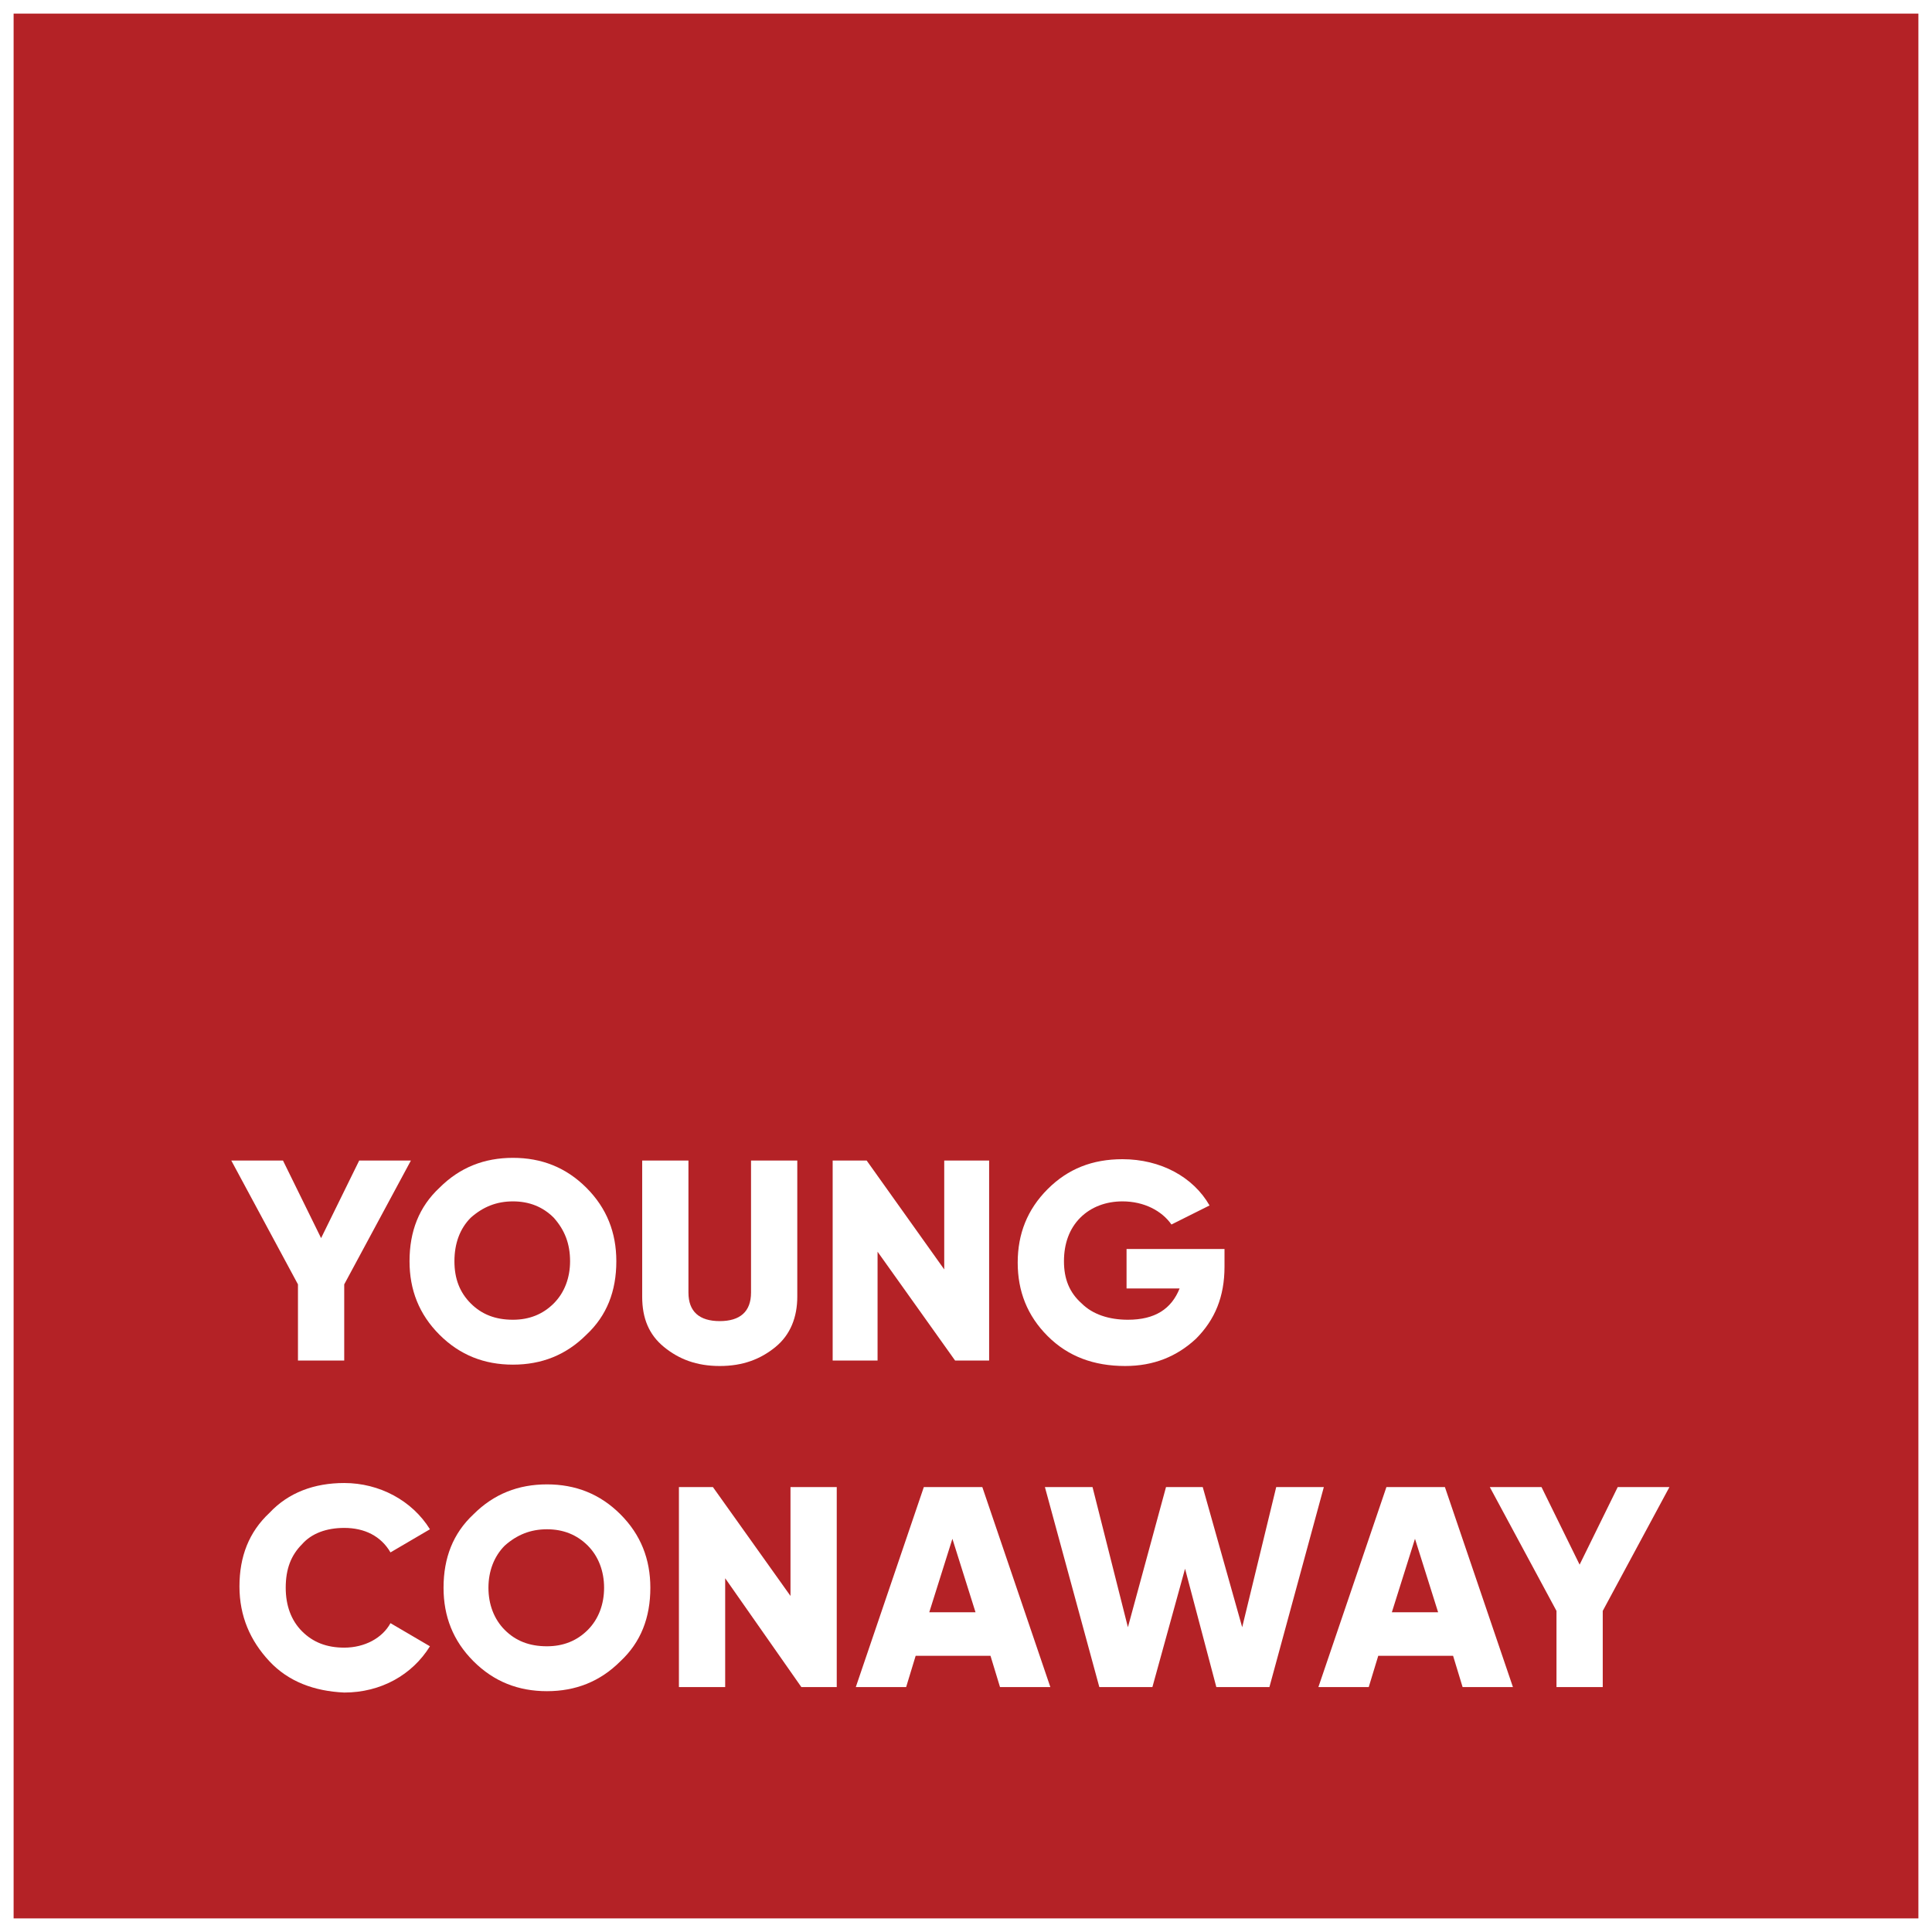 <?xml version="1.0" encoding="utf-8"?>
<!-- Generator: Adobe Illustrator 22.0.1, SVG Export Plug-In . SVG Version: 6.00 Build 0)  -->
<svg version="1.1" id="Layer_1" xmlns="http://www.w3.org/2000/svg" xmlns:xlink="http://www.w3.org/1999/xlink" x="0px" y="0px"
	 viewBox="0 0 142 142" style="enable-background:new 0 0 142 142;" xml:space="preserve">
<rect x="0" y="0" width="142" height="142" fill="#333333" stroke="none"/>
<style type="text/css">
	.st0{fill:#B42226;}
	.st1{fill:#FFFFFF;}
</style>
<rect x="0.5" y="0.5" class="st0" width="141" height="141"/>
<path class="st1" d="M141,141H1V1h140V141z M142,0h-1H1H0v1v140v1h1h140h1v-1V1V0z"/>
<polygon class="st1" points="30.2,85.3 25.3,94.4 25.3,100 21.9,100 21.9,94.4 17,85.3 20.8,85.3 23.6,91 26.4,85.3 "/>
<path class="st1" d="M37.7,100.3c-2.1,0-3.9-0.7-5.4-2.2c-1.5-1.5-2.2-3.3-2.2-5.4c0-2.2,0.7-4,2.2-5.4c1.5-1.5,3.3-2.2,5.4-2.2
	c2.1,0,3.9,0.7,5.4,2.2c1.5,1.5,2.2,3.3,2.2,5.4c0,2.2-0.7,4-2.2,5.4C41.6,99.6,39.8,100.3,37.7,100.3 M37.7,97c1.2,0,2.2-0.4,3-1.2
	c0.8-0.8,1.2-1.9,1.2-3.1c0-1.3-0.4-2.3-1.2-3.2c-0.8-0.8-1.8-1.2-3-1.2c-1.2,0-2.2,0.4-3.1,1.2c-0.8,0.8-1.2,1.9-1.2,3.2
	c0,1.3,0.4,2.3,1.2,3.1C35.4,96.6,36.4,97,37.7,97"/>
<path class="st1" d="M47.2,85.3h3.4V95c0,1.4,0.8,2.1,2.3,2.1c1.5,0,2.3-0.7,2.3-2.1v-9.7h3.4v10c0,1.5-0.5,2.8-1.6,3.7
	c-1.1,0.9-2.4,1.4-4.1,1.4c-1.7,0-3-0.5-4.1-1.4c-1.1-0.9-1.6-2.1-1.6-3.7V85.3z"/>
<polygon class="st1" points="69.4,85.3 72.7,85.3 72.7,100 70.2,100 64.5,92 64.5,100 61.2,100 61.2,85.3 63.7,85.3 69.4,93.3 "/>
<path class="st1" d="M90,91.8v1.3c0,2.2-0.7,3.9-2.1,5.3c-1.4,1.3-3.1,2-5.2,2c-2.3,0-4.2-0.7-5.7-2.2c-1.5-1.5-2.2-3.3-2.2-5.4
	c0-2.1,0.7-3.9,2.2-5.4c1.5-1.5,3.3-2.2,5.5-2.2c2.8,0,5.2,1.3,6.4,3.4L86.1,90c-0.7-1-2-1.7-3.6-1.7c-1.2,0-2.3,0.4-3.1,1.2
	c-0.8,0.8-1.2,1.9-1.2,3.2s0.4,2.3,1.3,3.1c0.8,0.8,2,1.2,3.4,1.2c2,0,3.2-0.8,3.8-2.3h-3.9v-2.9H90z"/>
<path class="st1" d="M19.8,122.1c-1.4-1.5-2.2-3.3-2.2-5.5c0-2.2,0.7-4,2.2-5.4c1.4-1.5,3.3-2.2,5.5-2.2c2.6,0,5,1.3,6.3,3.4
	l-2.9,1.7c-0.7-1.2-1.9-1.8-3.4-1.8c-1.3,0-2.4,0.4-3.1,1.2c-0.8,0.8-1.2,1.8-1.2,3.2c0,1.3,0.4,2.4,1.2,3.2
	c0.8,0.8,1.8,1.2,3.1,1.2c1.5,0,2.8-0.7,3.4-1.8l2.9,1.7c-1.3,2.1-3.6,3.4-6.3,3.4C23.1,124.3,21.2,123.6,19.8,122.1"/>
<path class="st1" d="M40.2,124.3c-2.1,0-3.9-0.7-5.4-2.2c-1.5-1.5-2.2-3.3-2.2-5.4c0-2.2,0.7-4,2.2-5.4c1.5-1.5,3.3-2.2,5.4-2.2
	c2.1,0,3.9,0.7,5.4,2.2c1.5,1.5,2.2,3.3,2.2,5.4c0,2.2-0.7,4-2.2,5.4C44.1,123.6,42.3,124.3,40.2,124.3 M40.2,121
	c1.2,0,2.2-0.4,3-1.2c0.8-0.8,1.2-1.9,1.2-3.1s-0.4-2.3-1.2-3.1c-0.8-0.8-1.8-1.2-3-1.2c-1.2,0-2.2,0.4-3.1,1.2
	c-0.8,0.8-1.2,1.9-1.2,3.1s0.4,2.3,1.2,3.1C37.9,120.6,38.9,121,40.2,121"/>
<polygon class="st1" points="58.1,109.3 61.5,109.3 61.5,124 58.9,124 53.3,116 53.3,124 49.9,124 49.9,109.3 52.4,109.3 
	58.1,117.3 "/>
<path class="st1" d="M73.5,124l-0.7-2.3h-5.5l-0.7,2.3h-3.7l5-14.7h4.3l5,14.7H73.5z M68.3,118.5h3.4l-1.7-5.4L68.3,118.5z"/>
<polygon class="st1" points="80.8,124 76.8,109.3 80.3,109.3 82.9,119.6 85.7,109.3 88.4,109.3 91.3,119.6 93.8,109.3 97.3,109.3 
	93.3,124 89.4,124 87.1,115.3 84.7,124 "/>
<path class="st1" d="M107.5,124l-0.7-2.3h-5.5l-0.7,2.3h-3.7l5-14.7h4.3l5,14.7H107.5z M102.3,118.5h3.4l-1.7-5.4L102.3,118.5z"/>
<polygon class="st1" points="122.7,109.3 117.8,118.4 117.8,124 114.4,124 114.4,118.4 109.5,109.3 113.3,109.3 116.1,115 
	118.9,109.3 "/>
</svg>
